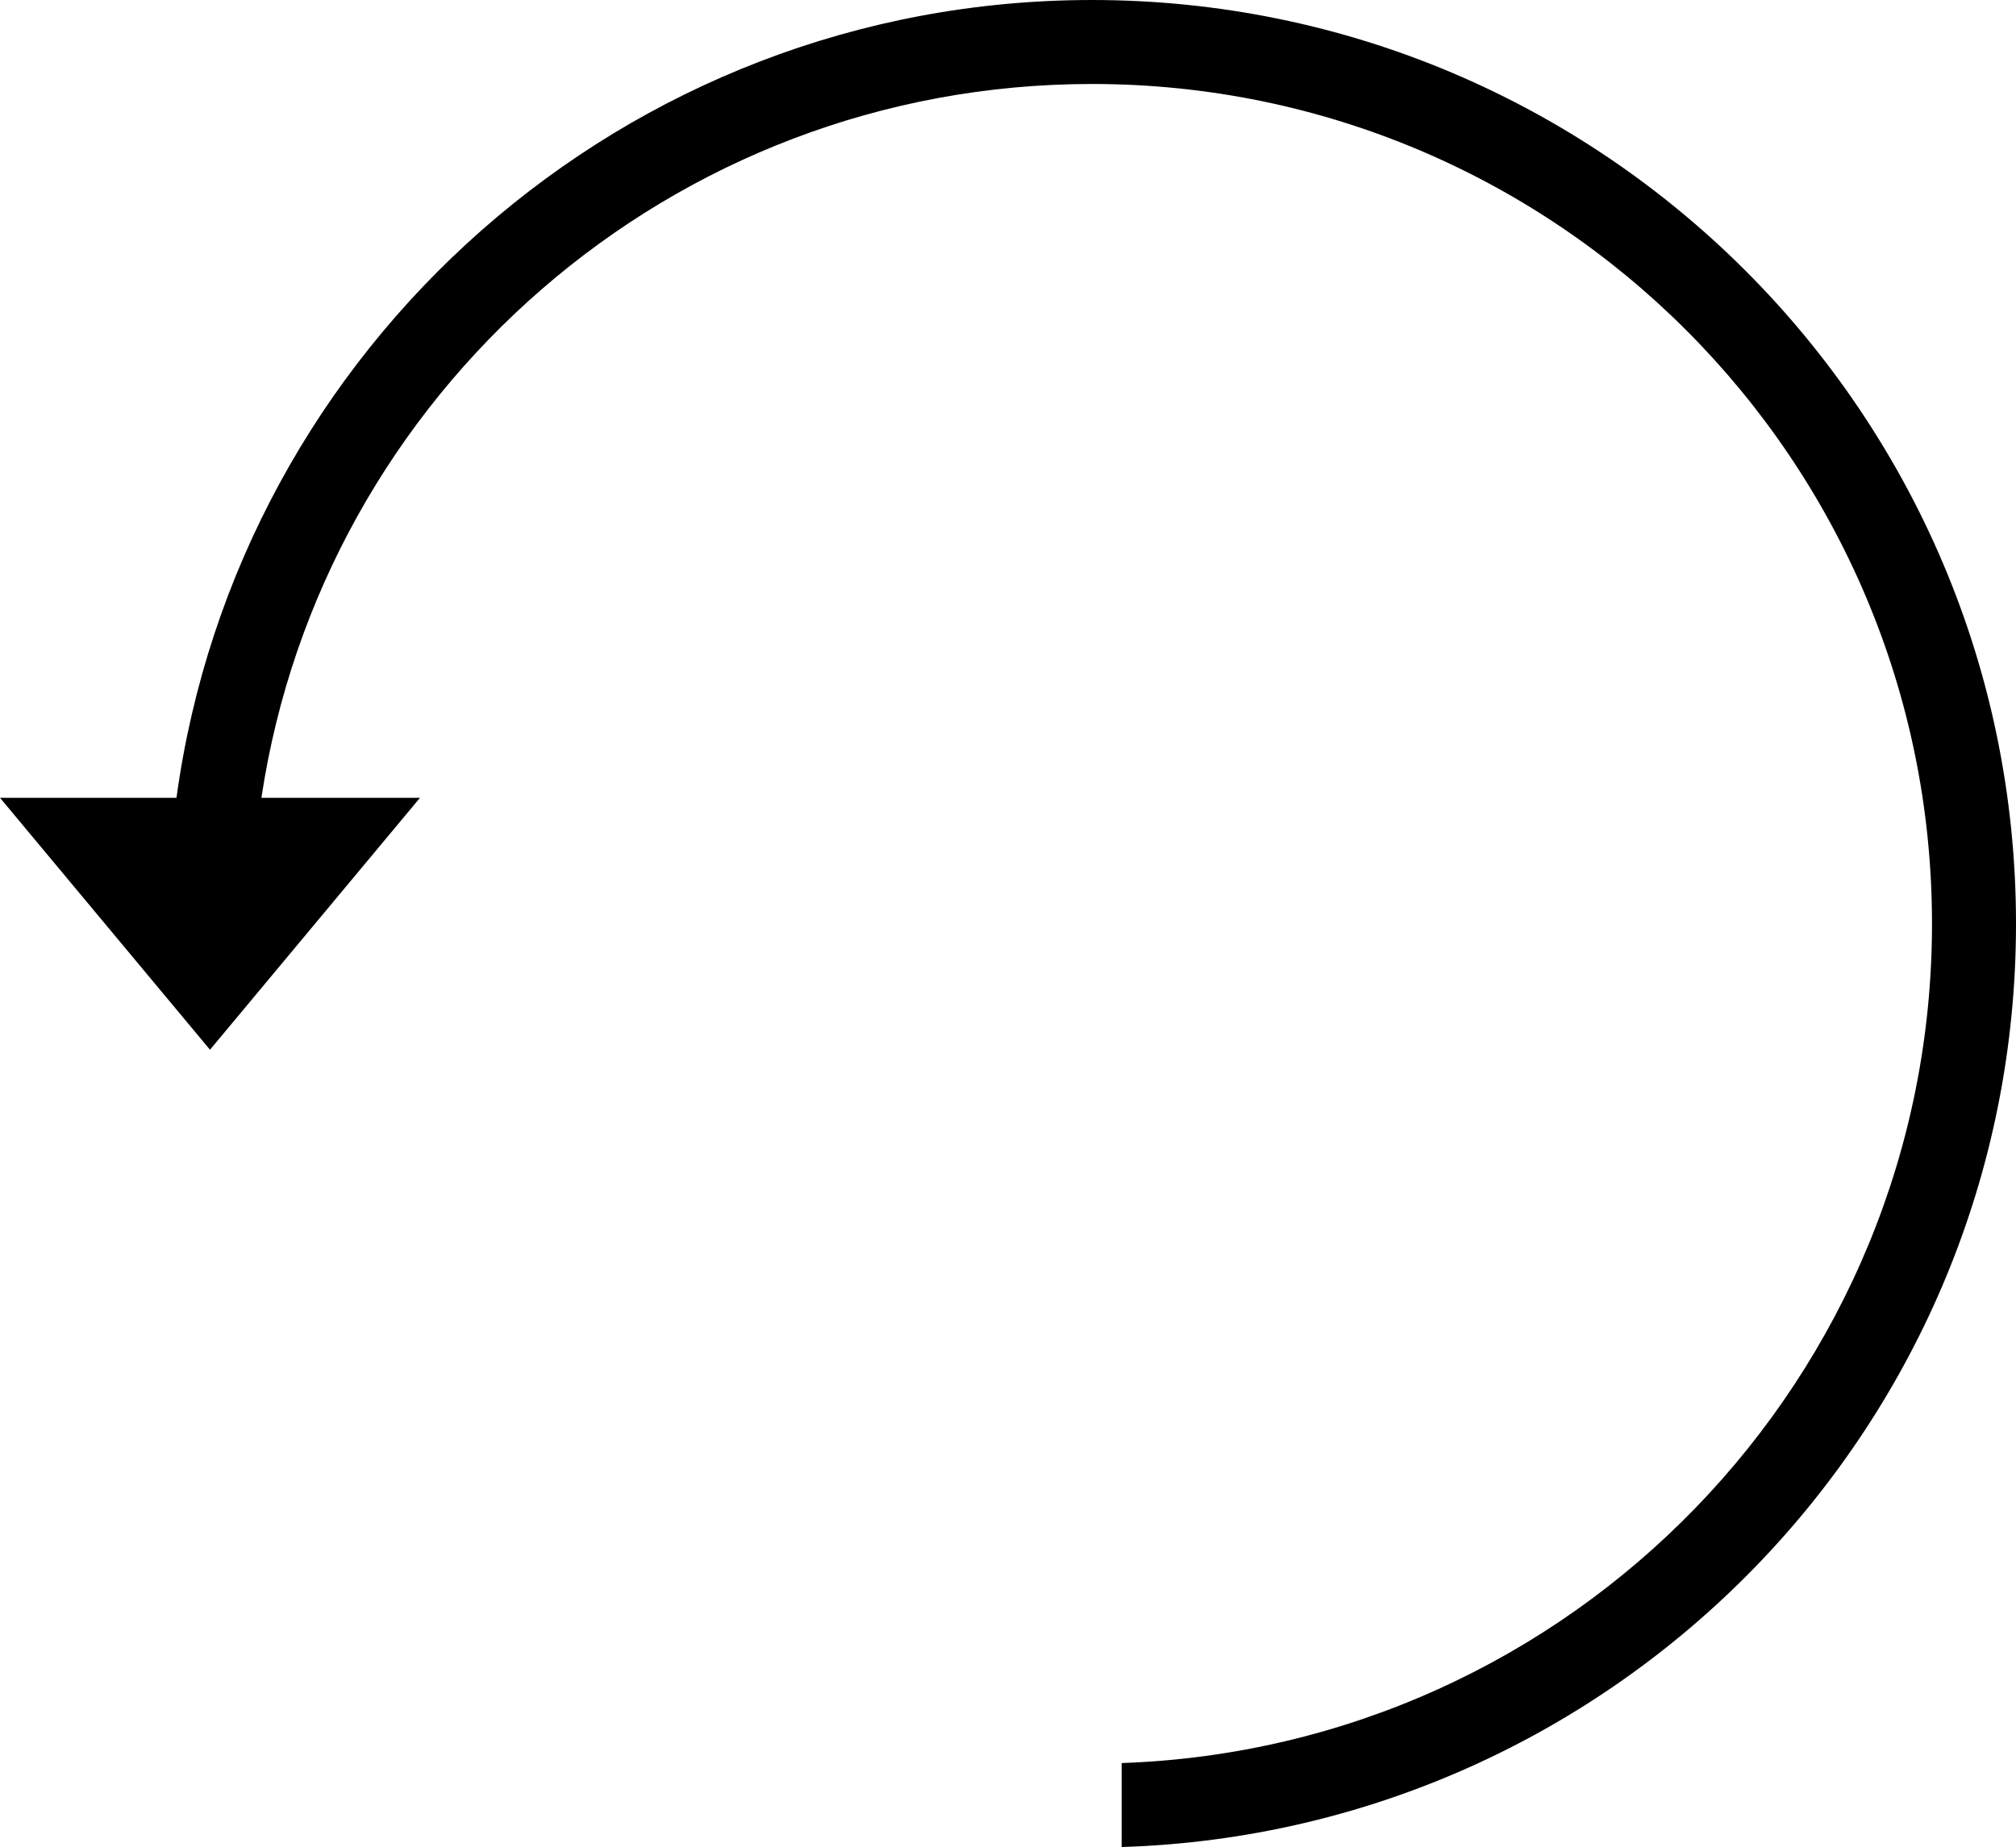 <?xml version="1.0" encoding="iso-8859-1"?>
<!-- Generator: Adobe Illustrator 18.0.0, SVG Export Plug-In . SVG Version: 6.00 Build 0)  -->
<!DOCTYPE svg PUBLIC "-//W3C//DTD SVG 1.1//EN" "http://www.w3.org/Graphics/SVG/1.1/DTD/svg11.dtd">
<svg version="1.1" id="Capa_1" xmlns="http://www.w3.org/2000/svg" xmlns:xlink="http://www.w3.org/1999/xlink" x="0px" y="0px"
	 viewBox="0 0 24 21.994" style="enable-background:new 0 0 24 21.994;" xml:space="preserve">
<path style="fill-rule:evenodd;clip-rule:evenodd;" d="M13.353,20.994v1C19.265,21.808,24,16.957,24,11c0-6.075-4.925-11-11-11
	C7.434,0,2.833,4.135,2.101,9.5H0l2.5,3l2.5-3H3.112C3.835,4.689,7.987,1,13,1c5.523,0,10,4.477,10,10
	C23,16.405,18.712,20.808,13.353,20.994z"/>
<g>
</g>
<g>
</g>
<g>
</g>
<g>
</g>
<g>
</g>
<g>
</g>
<g>
</g>
<g>
</g>
<g>
</g>
<g>
</g>
<g>
</g>
<g>
</g>
<g>
</g>
<g>
</g>
<g>
</g>
</svg>
